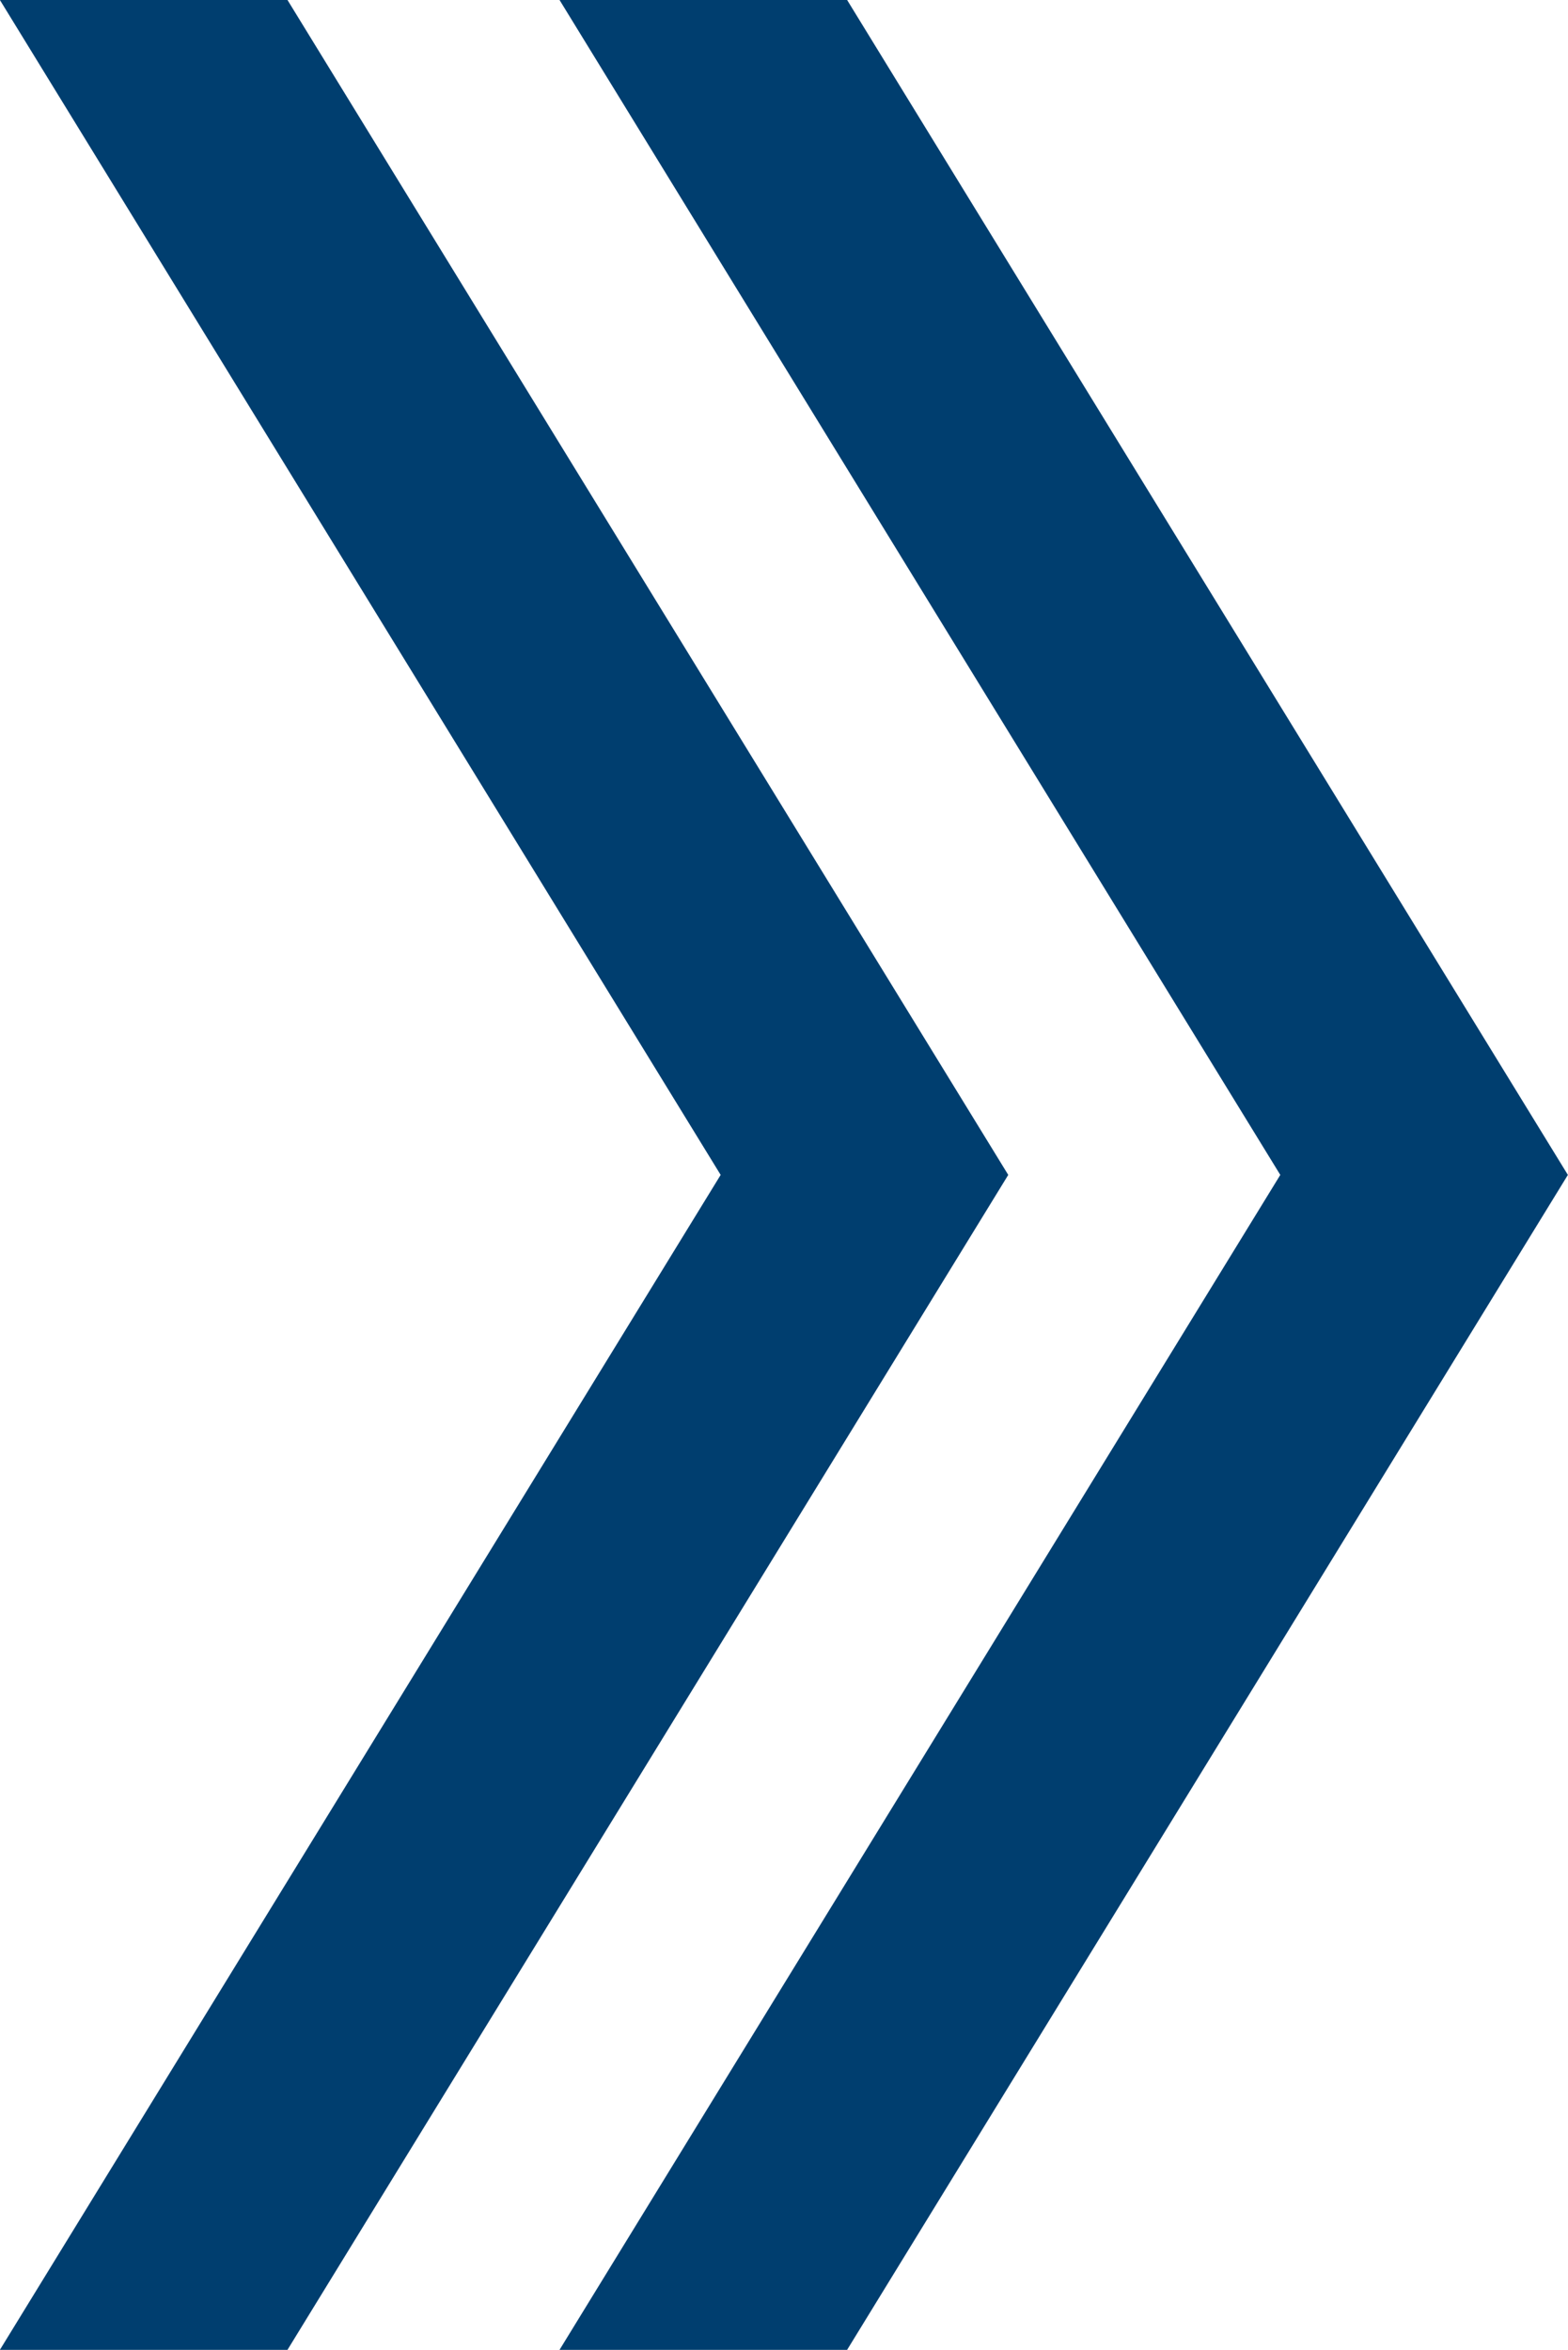 <svg xmlns="http://www.w3.org/2000/svg" width="63.89" height="95.704" viewBox="0 0 63.89 95.704">
  <g id="グループ_110" data-name="グループ 110" transform="translate(-947.759 -2713)">
    <path id="パス_52" data-name="パス 52" d="M1693.1,423.1l-29.369,47.852h11.718l29.369-47.852-29.369-47.852h-11.718Z" transform="translate(-693.174 2337.75)" fill="#003e6f"/>
    <path id="パス_53" data-name="パス 53" d="M1693.1,423.1l-29.369,47.852h11.718l29.369-47.852-29.369-47.852h-11.718Z" transform="translate(-715.977 2337.75)" fill="#003e6f"/>
  </g>
</svg>
